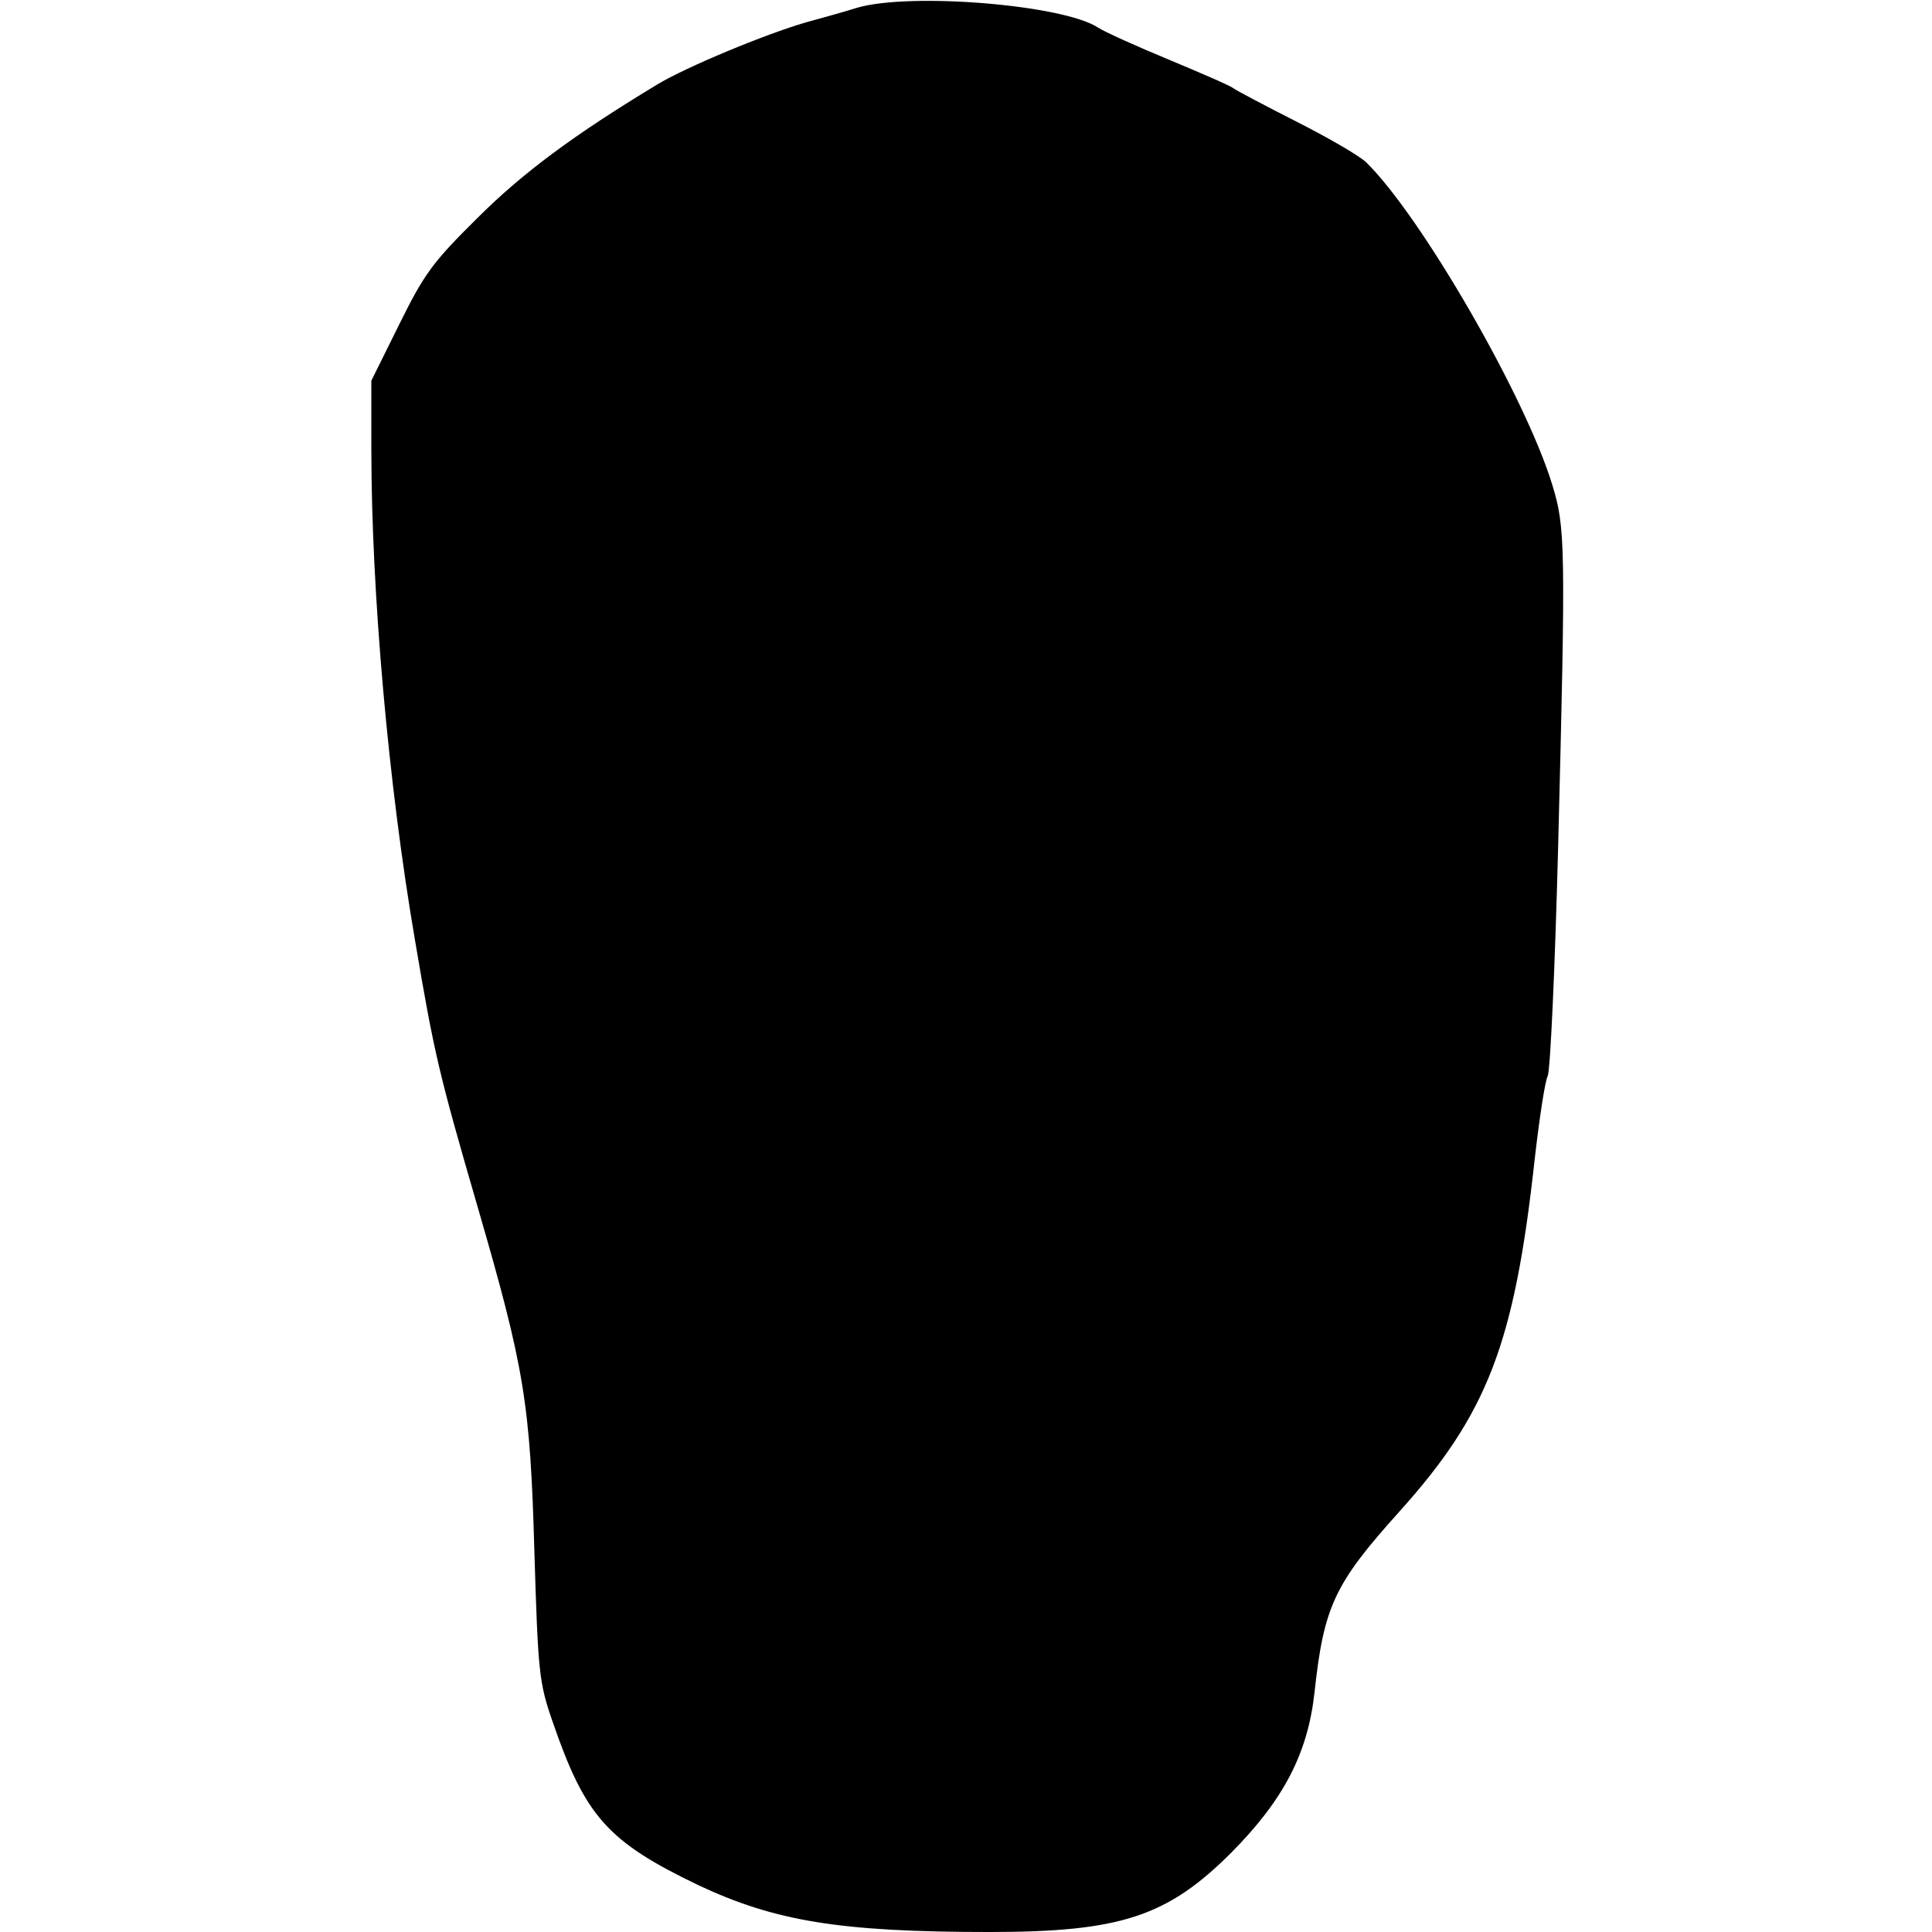 <?xml version="1.0" standalone="no"?>
<!DOCTYPE svg PUBLIC "-//W3C//DTD SVG 20010904//EN"
 "http://www.w3.org/TR/2001/REC-SVG-20010904/DTD/svg10.dtd">
<svg version="1.0" xmlns="http://www.w3.org/2000/svg"
 width="372pt" height="372pt" viewBox="0 0 372 372"
 preserveAspectRatio="xMidYMid meet">
<g transform="translate(0,372) scale(0.1,-0.1)"
fill="#000000" stroke="none">
<path d="M1650 3705 c-25 -8 -69 -20 -98 -28 -79 -23 -231 -86 -287 -120 -159
-96 -259 -170 -346 -257 -86 -85 -102 -107 -150 -204 l-54 -109 0 -131 c0
-277 33 -649 84 -946 37 -219 46 -257 121 -515 90 -310 101 -377 109 -665 7
-231 9 -250 35 -325 63 -183 106 -231 281 -315 147 -69 272 -90 560 -90 253 0
343 30 466 153 101 102 147 191 160 308 18 166 38 209 163 348 170 189 222
323 261 679 9 79 20 151 25 160 5 10 14 206 20 437 15 587 14 619 -11 701 -52
171 -253 518 -358 621 -13 13 -74 48 -135 79 -61 31 -116 60 -121 64 -6 5 -62
29 -124 55 -63 26 -125 54 -137 62 -67 44 -362 68 -464 38z"/>
</g>
</svg>
